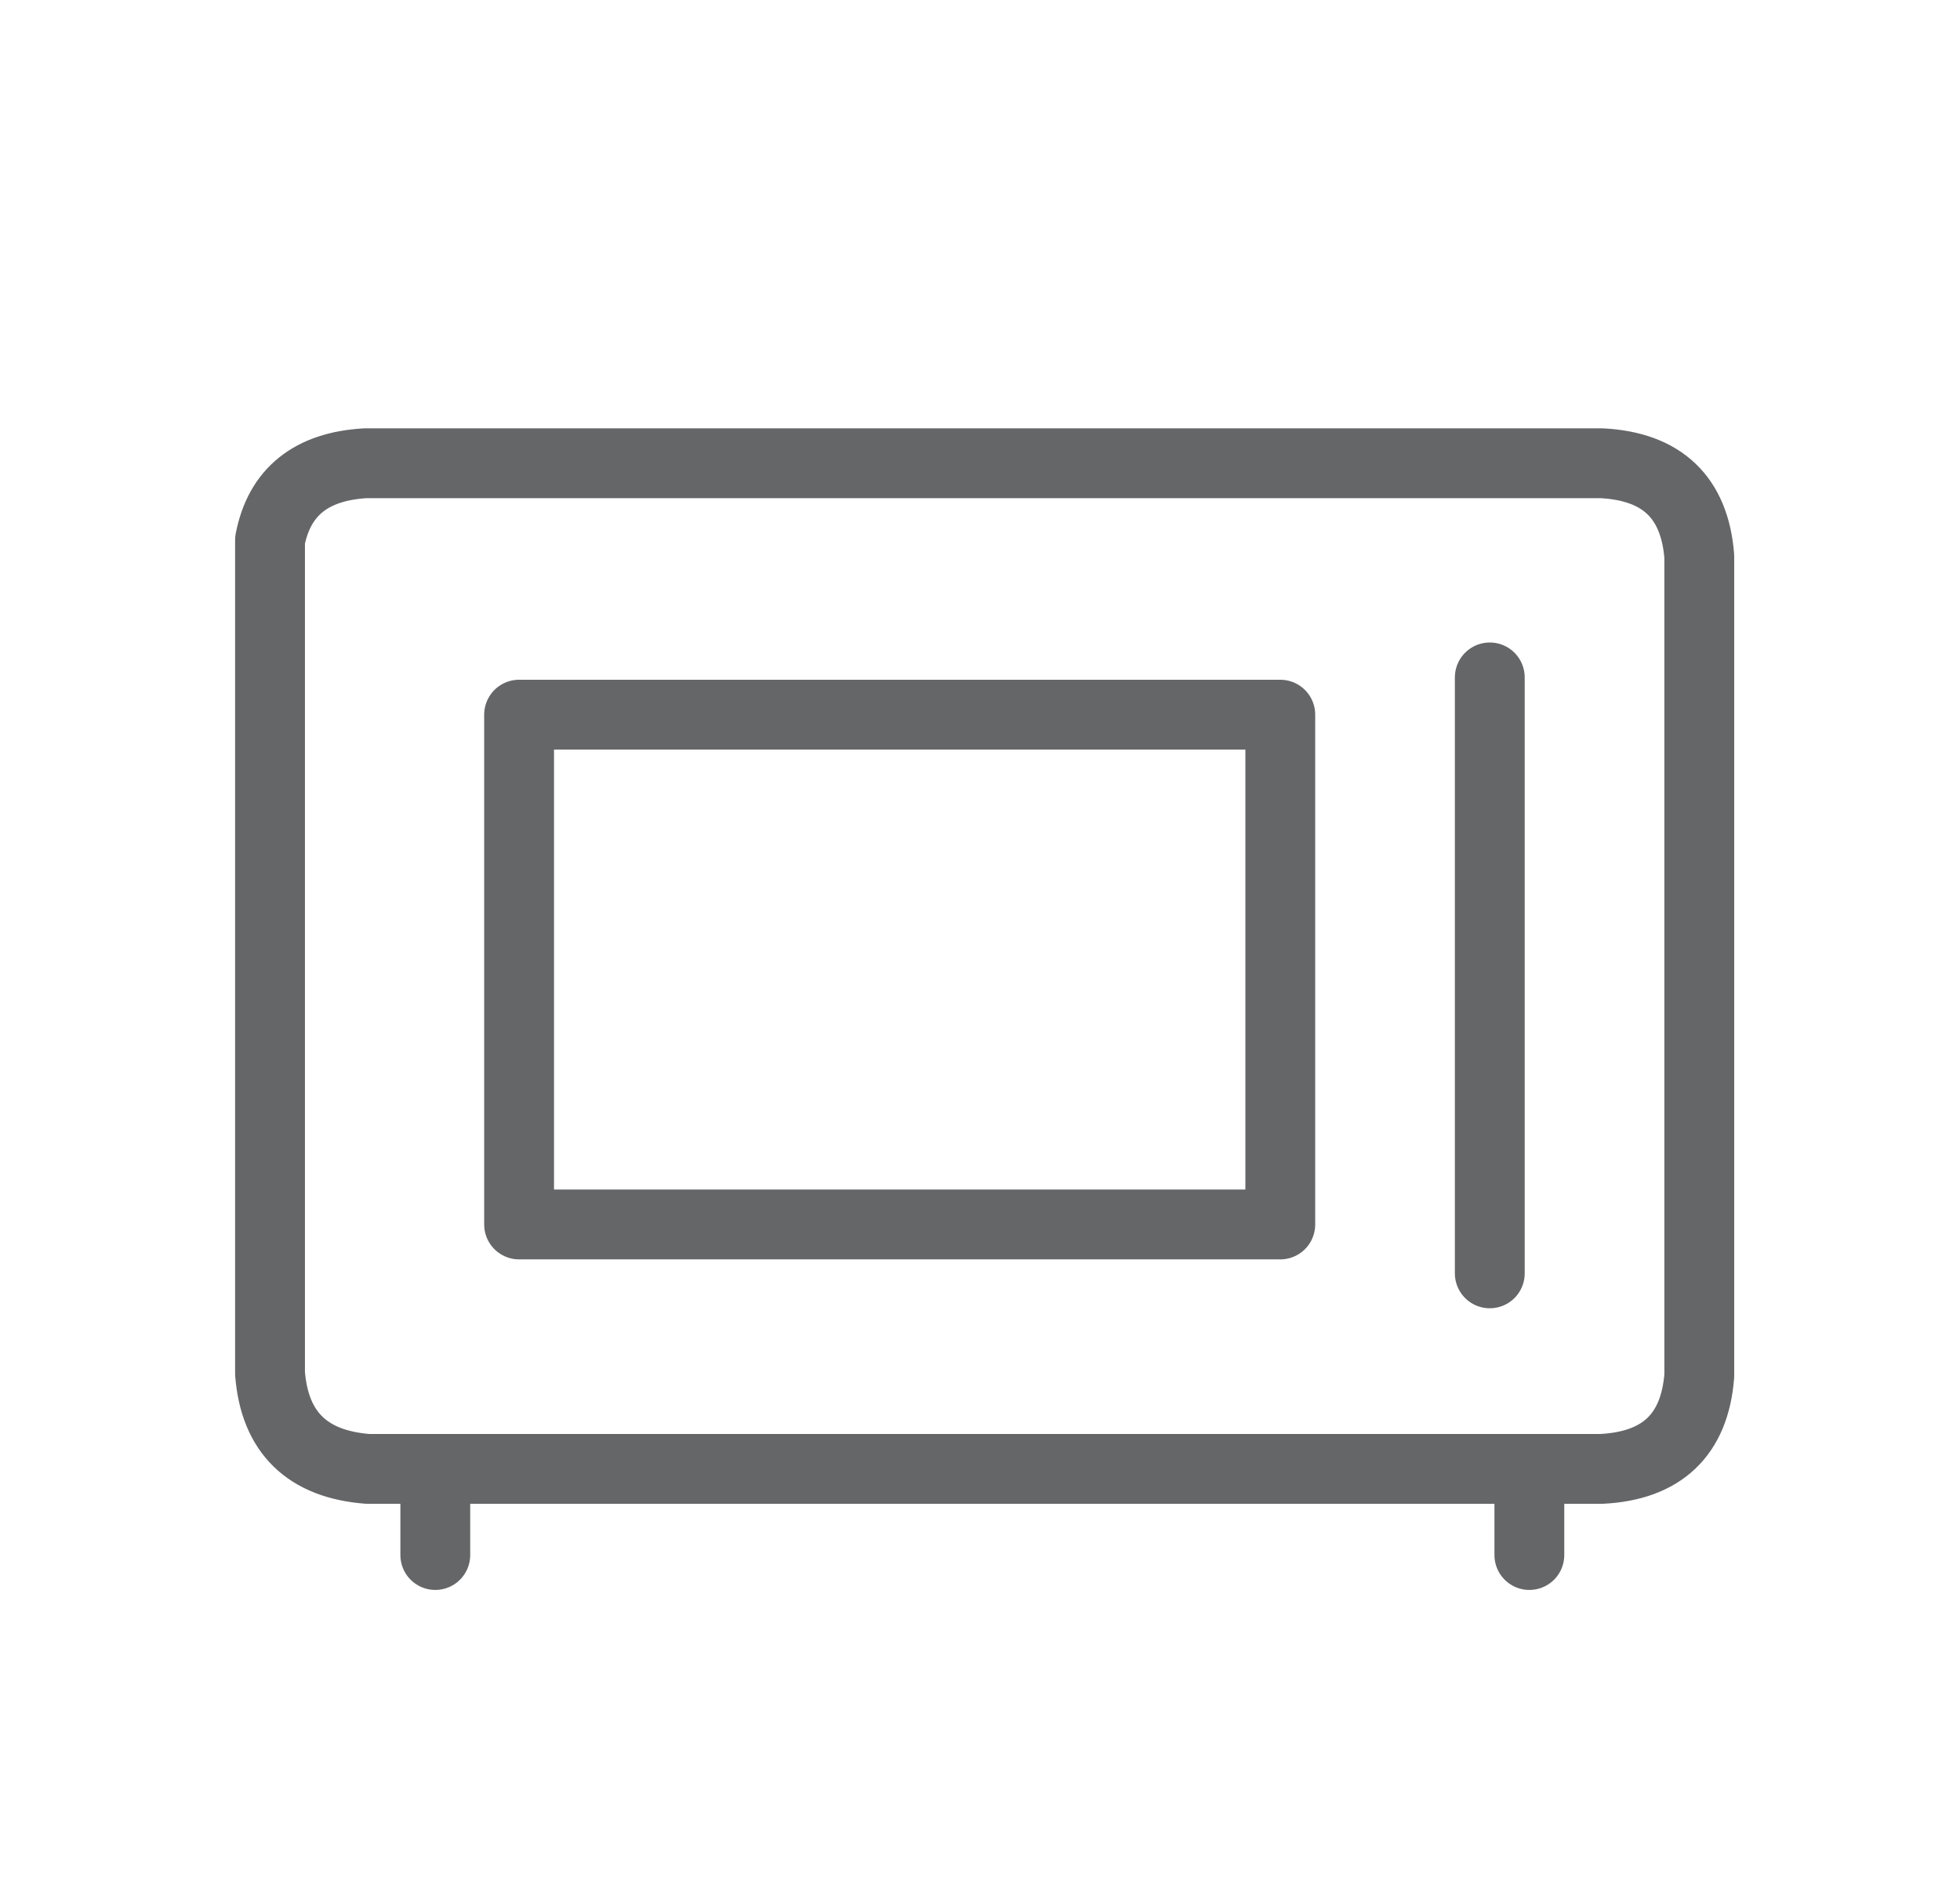 <?xml version="1.0" encoding="utf-8"?>
<!-- Generator: Adobe Illustrator 16.0.0, SVG Export Plug-In . SVG Version: 6.00 Build 0)  -->
<!DOCTYPE svg PUBLIC "-//W3C//DTD SVG 1.1//EN" "http://www.w3.org/Graphics/SVG/1.1/DTD/svg11.dtd">
<svg version="1.1" id="Selected_Items" xmlns="http://www.w3.org/2000/svg" xmlns:xlink="http://www.w3.org/1999/xlink" x="0px"
	 y="0px" width="42.1px" height="40.7px" viewBox="0 0 42.1 40.7" enable-background="new 0 0 42.1 40.7" xml:space="preserve">
<path fill-rule="evenodd" clip-rule="evenodd" fill="none" stroke="#656668" stroke-linecap="round" stroke-linejoin="round" stroke-miterlimit="3" stroke-width="1.5" d="
	M9.35,33.4V31.55H7.9c-1.3-0.1-2-0.783-2.1-2.05V11.6c0.2-1.033,0.883-1.583,2.05-1.65H34.4c1.3,0.066,2,0.733,2.1,2v17.6
	c-0.1,1.267-0.8,1.934-2.1,2H32.85V33.4 M11.15,15.35V26.3H27.5V15.35H11.15z M32,14.55v12.8 M32.85,31.55H9.35"/>
</svg>

